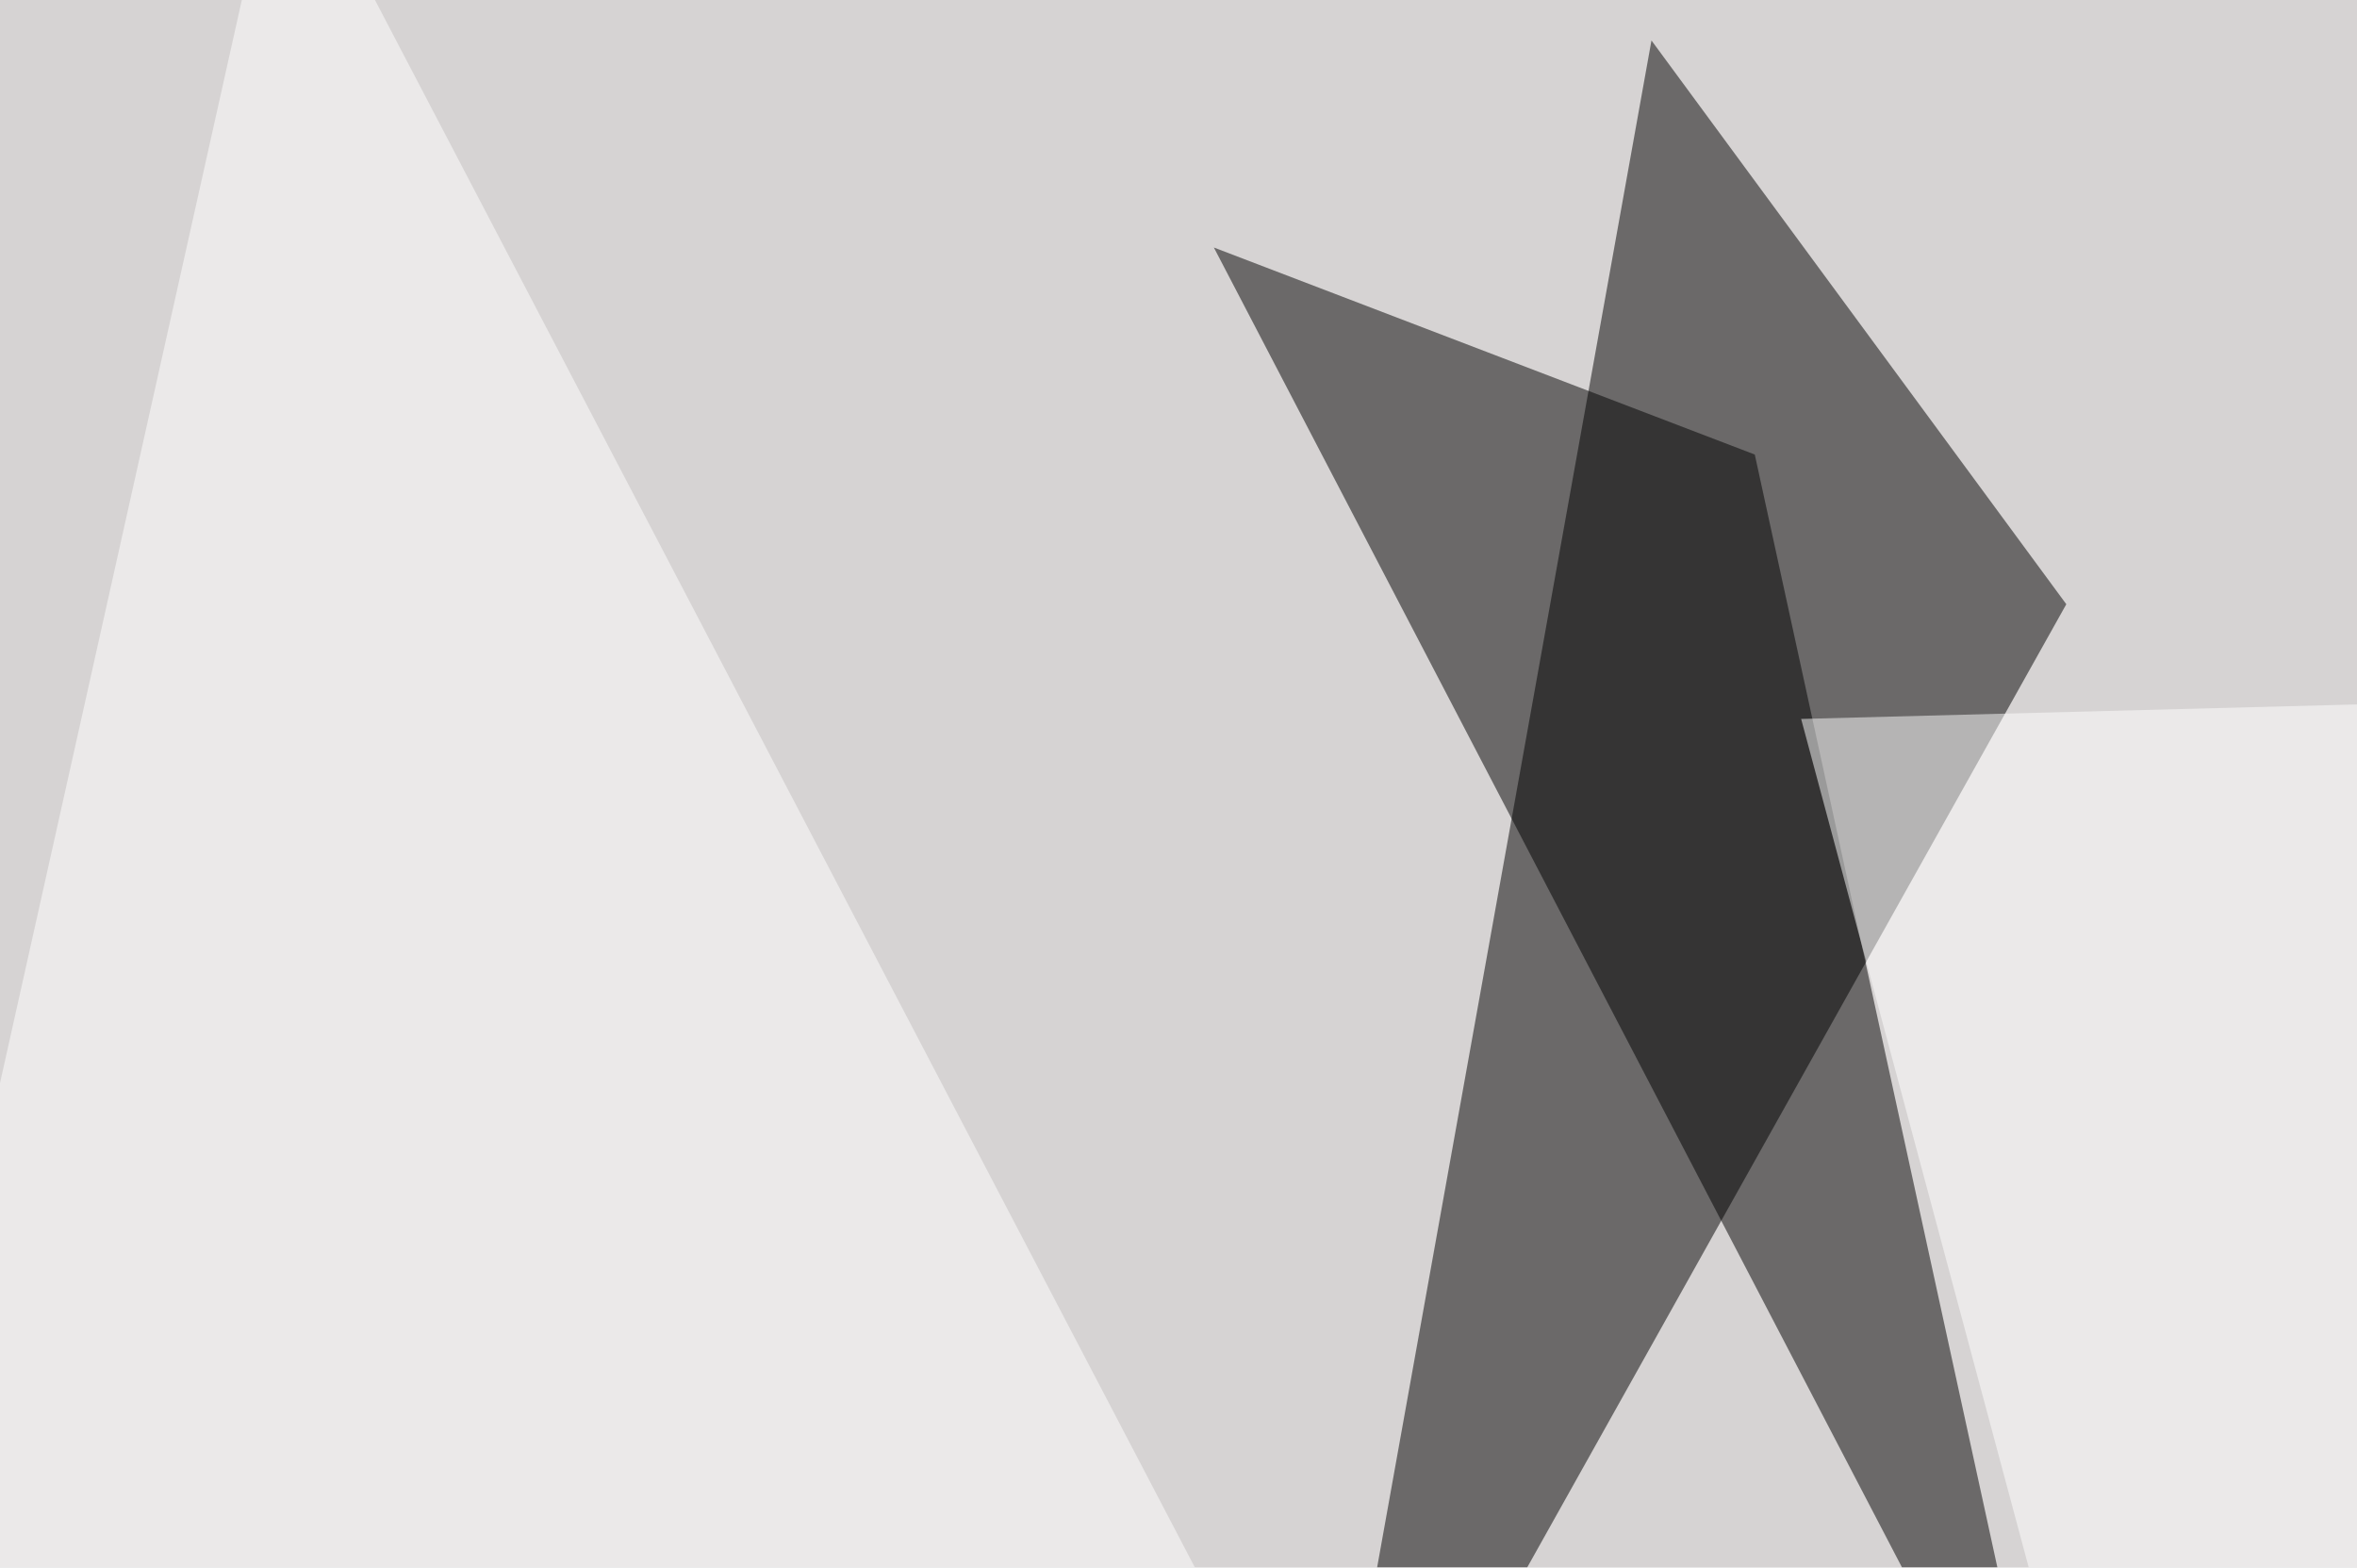 <svg xmlns="http://www.w3.org/2000/svg" width="600" height="399" ><filter id="a"><feGaussianBlur stdDeviation="55"/></filter><rect width="100%" height="100%" fill="#d6d3d3"/><g filter="url(#a)"><g fill-opacity=".5"><path d="M420.4 10.3l-87.9 489.2L526 153.8z"/><path d="M525.9 479L309 63l137.7 52.7z"/><path fill="#fff" d="M555.2 543.5L458.5 183l337-8.8zM-45.4 479l419 52.7L71.7-45.4z"/></g></g></svg>